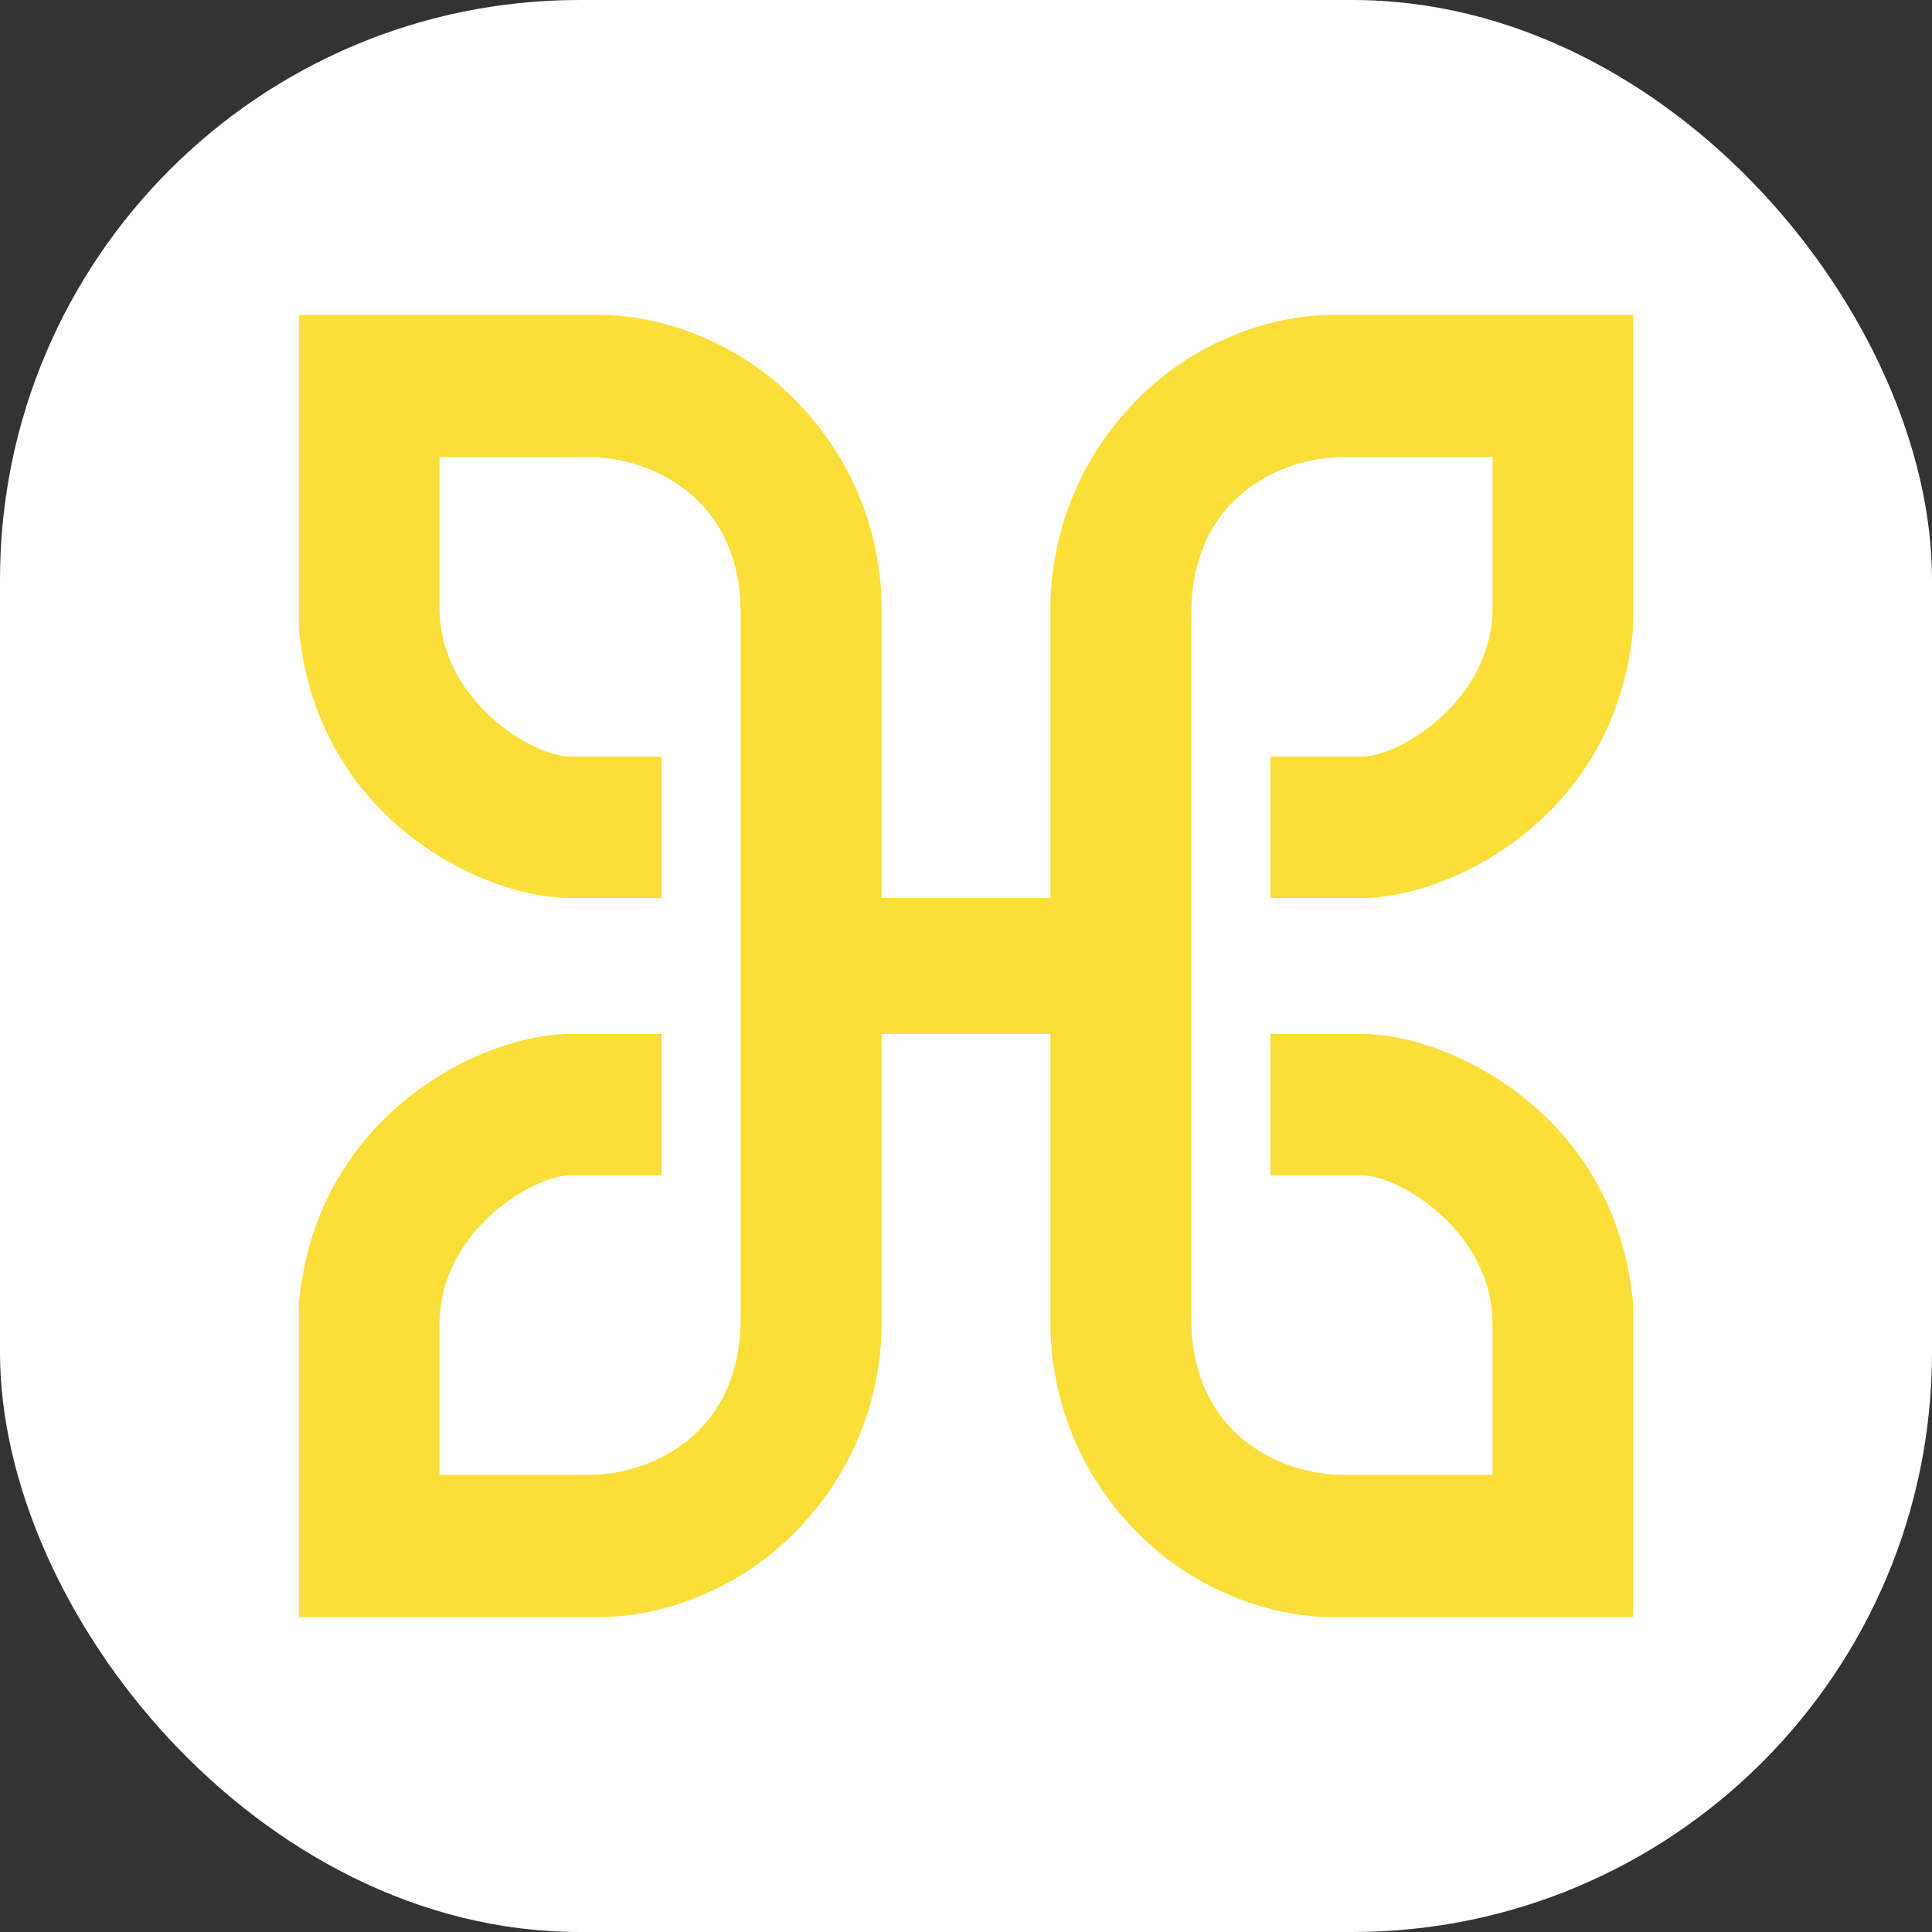 <svg width="40" height="40" viewBox="0 0 40 40" fill="none" xmlns="http://www.w3.org/2000/svg">
    <rect x="0" y="0" width="40" height="40" fill="#333333" stroke="none"/>
    <rect width="40" height="40" rx="12" fill="white"/>
    <path fill-rule="evenodd" clip-rule="evenodd" d="M33.812 13.009V6.519L27.611 6.519C26.302 6.519 24.875 7.066 23.831 8.001C21.955 9.683 21.748 11.735 21.748 12.574V16.68V18.593H19.661V18.593H18.253V16.68V12.574C18.253 11.735 18.045 9.683 16.17 8.002C15.126 7.066 13.699 6.519 12.389 6.519L6.188 6.519V13.009C6.543 16.943 9.999 18.593 11.799 18.593H13.699V15.665H11.799C11.052 15.665 9.099 14.523 9.099 12.574V9.465H12.208C13.391 9.465 15.335 10.236 15.335 12.709V16.68V23.32V27.291C15.335 29.765 13.391 30.535 12.208 30.535H9.099V27.426C9.099 25.477 11.052 24.335 11.799 24.335H13.699V21.407H11.799C9.999 21.407 6.543 23.058 6.188 26.991V33.482L12.389 33.482C13.699 33.482 15.126 32.934 16.17 31.999C18.045 30.318 18.253 28.265 18.253 27.426V23.32V21.407H19.661H20.339H21.748V23.32V27.426C21.748 28.265 21.955 30.318 23.831 31.999C24.875 32.934 26.302 33.482 27.611 33.482L33.812 33.482V26.991C33.458 23.058 30.001 21.407 28.202 21.407H26.302V24.335H28.202C28.949 24.335 30.902 25.477 30.902 27.426V30.535H27.793C26.609 30.535 24.665 29.765 24.665 27.291V23.32V16.68V12.709C24.665 10.236 26.609 9.465 27.793 9.465H30.902V12.574C30.902 14.523 28.949 15.665 28.202 15.665H26.302V18.593H28.202C30.001 18.593 33.458 16.943 33.812 13.009Z" fill="#FADE3A"/>
</svg>
